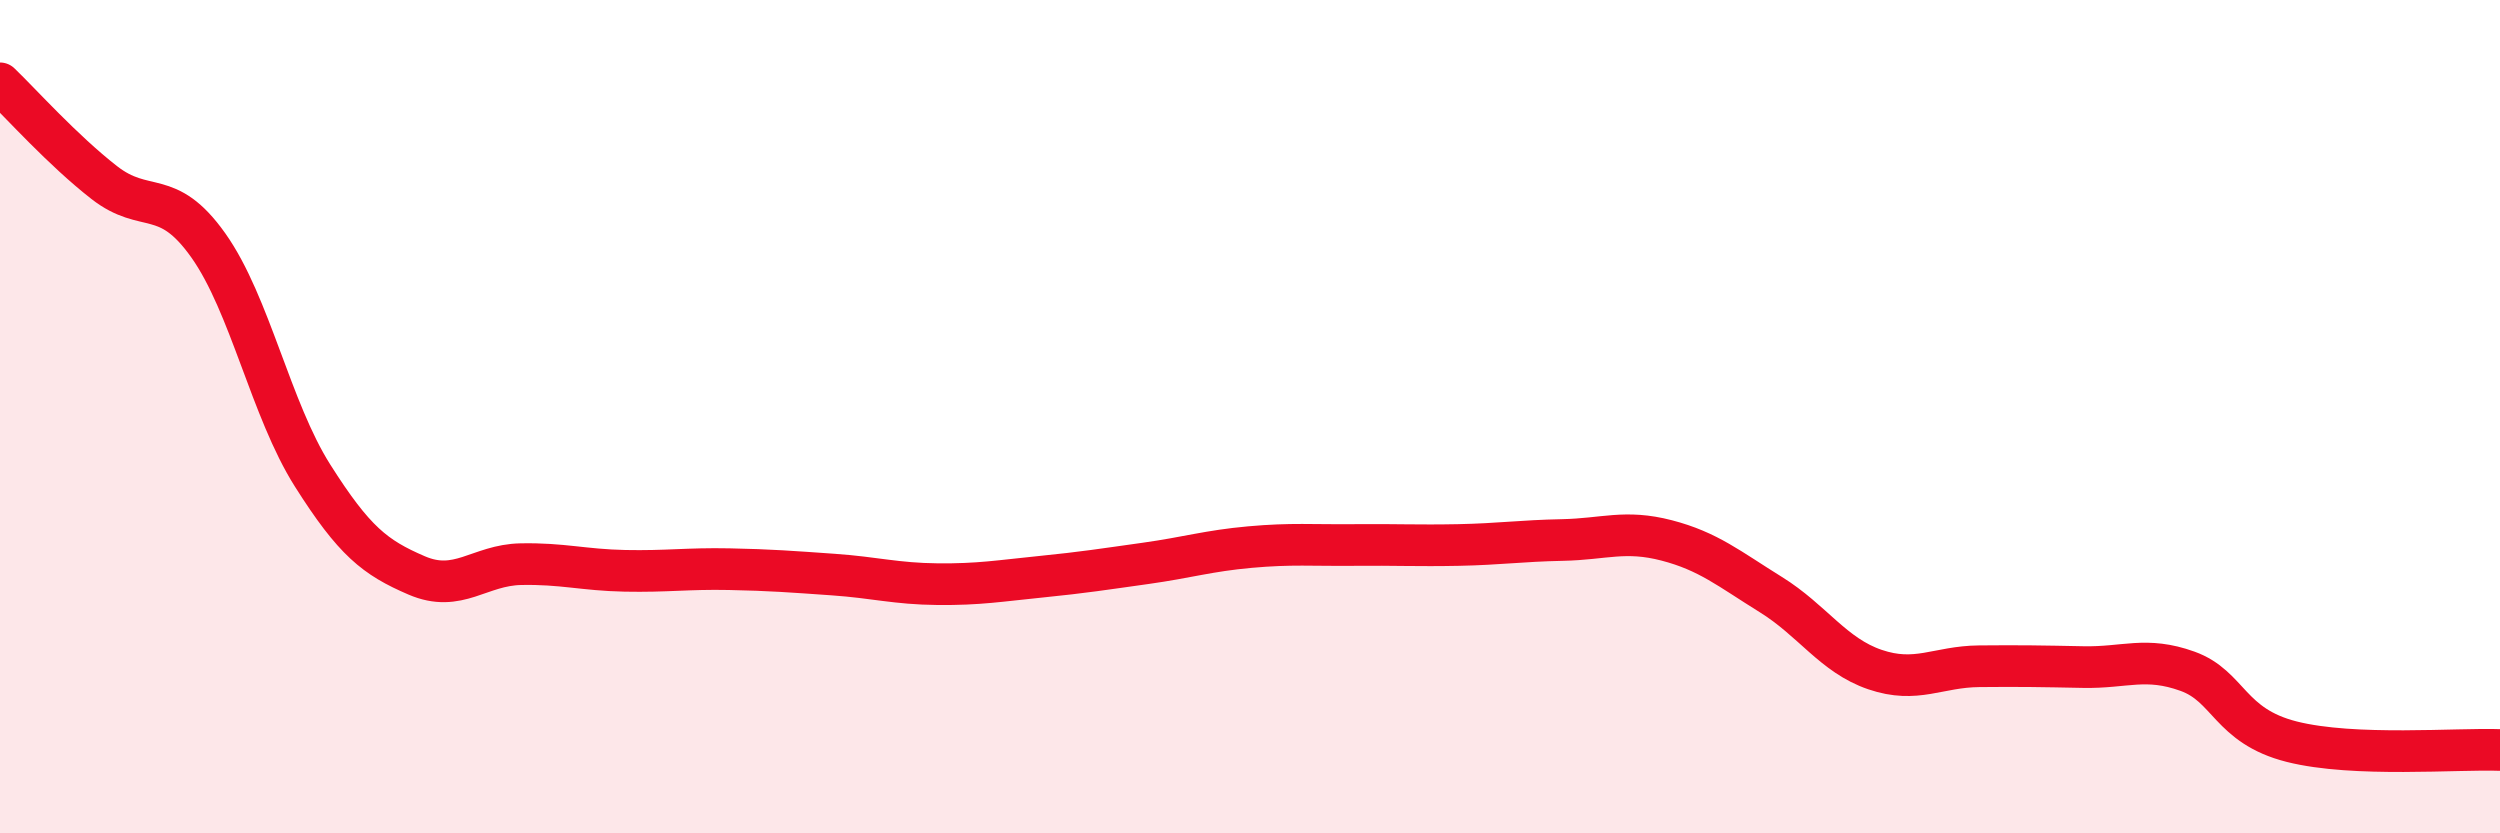 
    <svg width="60" height="20" viewBox="0 0 60 20" xmlns="http://www.w3.org/2000/svg">
      <path
        d="M 0,2 C 0.5,2.48 1.5,3.6 2.5,4.38 C 3.5,5.16 4,4.48 5,5.89 C 6,7.3 6.5,9.83 7.5,11.41 C 8.5,12.99 9,13.38 10,13.81 C 11,14.24 11.5,13.56 12.5,13.54 C 13.5,13.52 14,13.68 15,13.7 C 16,13.72 16.5,13.64 17.5,13.66 C 18.5,13.68 19,13.72 20,13.79 C 21,13.86 21.5,14.01 22.5,14.02 C 23.5,14.03 24,13.94 25,13.84 C 26,13.74 26.5,13.66 27.5,13.52 C 28.5,13.38 29,13.22 30,13.13 C 31,13.04 31.5,13.09 32.5,13.08 C 33.5,13.07 34,13.1 35,13.08 C 36,13.06 36.5,12.98 37.5,12.96 C 38.5,12.94 39,12.71 40,12.97 C 41,13.23 41.5,13.65 42.5,14.27 C 43.5,14.89 44,15.73 45,16.07 C 46,16.41 46.5,16 47.5,15.99 C 48.5,15.98 49,15.99 50,16.01 C 51,16.03 51.5,15.75 52.5,16.11 C 53.5,16.47 53.5,17.42 55,17.8 C 56.5,18.18 59,17.96 60,18L60 20L0 20Z"
        fill="#EB0A25"
        opacity="0.1"
        stroke-linecap="round"
        stroke-linejoin="round"
      />
      <path
        d="M 0,2 C 0.5,2.48 1.5,3.6 2.5,4.38 C 3.5,5.16 4,4.48 5,5.89 C 6,7.3 6.5,9.83 7.5,11.41 C 8.5,12.99 9,13.38 10,13.81 C 11,14.24 11.5,13.56 12.5,13.54 C 13.5,13.52 14,13.68 15,13.7 C 16,13.72 16.5,13.64 17.5,13.66 C 18.5,13.68 19,13.72 20,13.79 C 21,13.86 21.5,14.01 22.5,14.02 C 23.5,14.03 24,13.94 25,13.84 C 26,13.74 26.5,13.66 27.5,13.52 C 28.5,13.38 29,13.22 30,13.13 C 31,13.04 31.5,13.09 32.5,13.08 C 33.5,13.07 34,13.1 35,13.08 C 36,13.06 36.5,12.98 37.5,12.96 C 38.5,12.94 39,12.71 40,12.97 C 41,13.23 41.5,13.65 42.5,14.27 C 43.5,14.89 44,15.73 45,16.07 C 46,16.41 46.5,16 47.5,15.99 C 48.5,15.98 49,15.99 50,16.01 C 51,16.03 51.5,15.75 52.5,16.11 C 53.5,16.47 53.5,17.42 55,17.8 C 56.5,18.18 59,17.96 60,18"
        stroke="#EB0A25"
        stroke-width="1"
        fill="none"
        stroke-linecap="round"
        stroke-linejoin="round"
      />
    </svg>
  